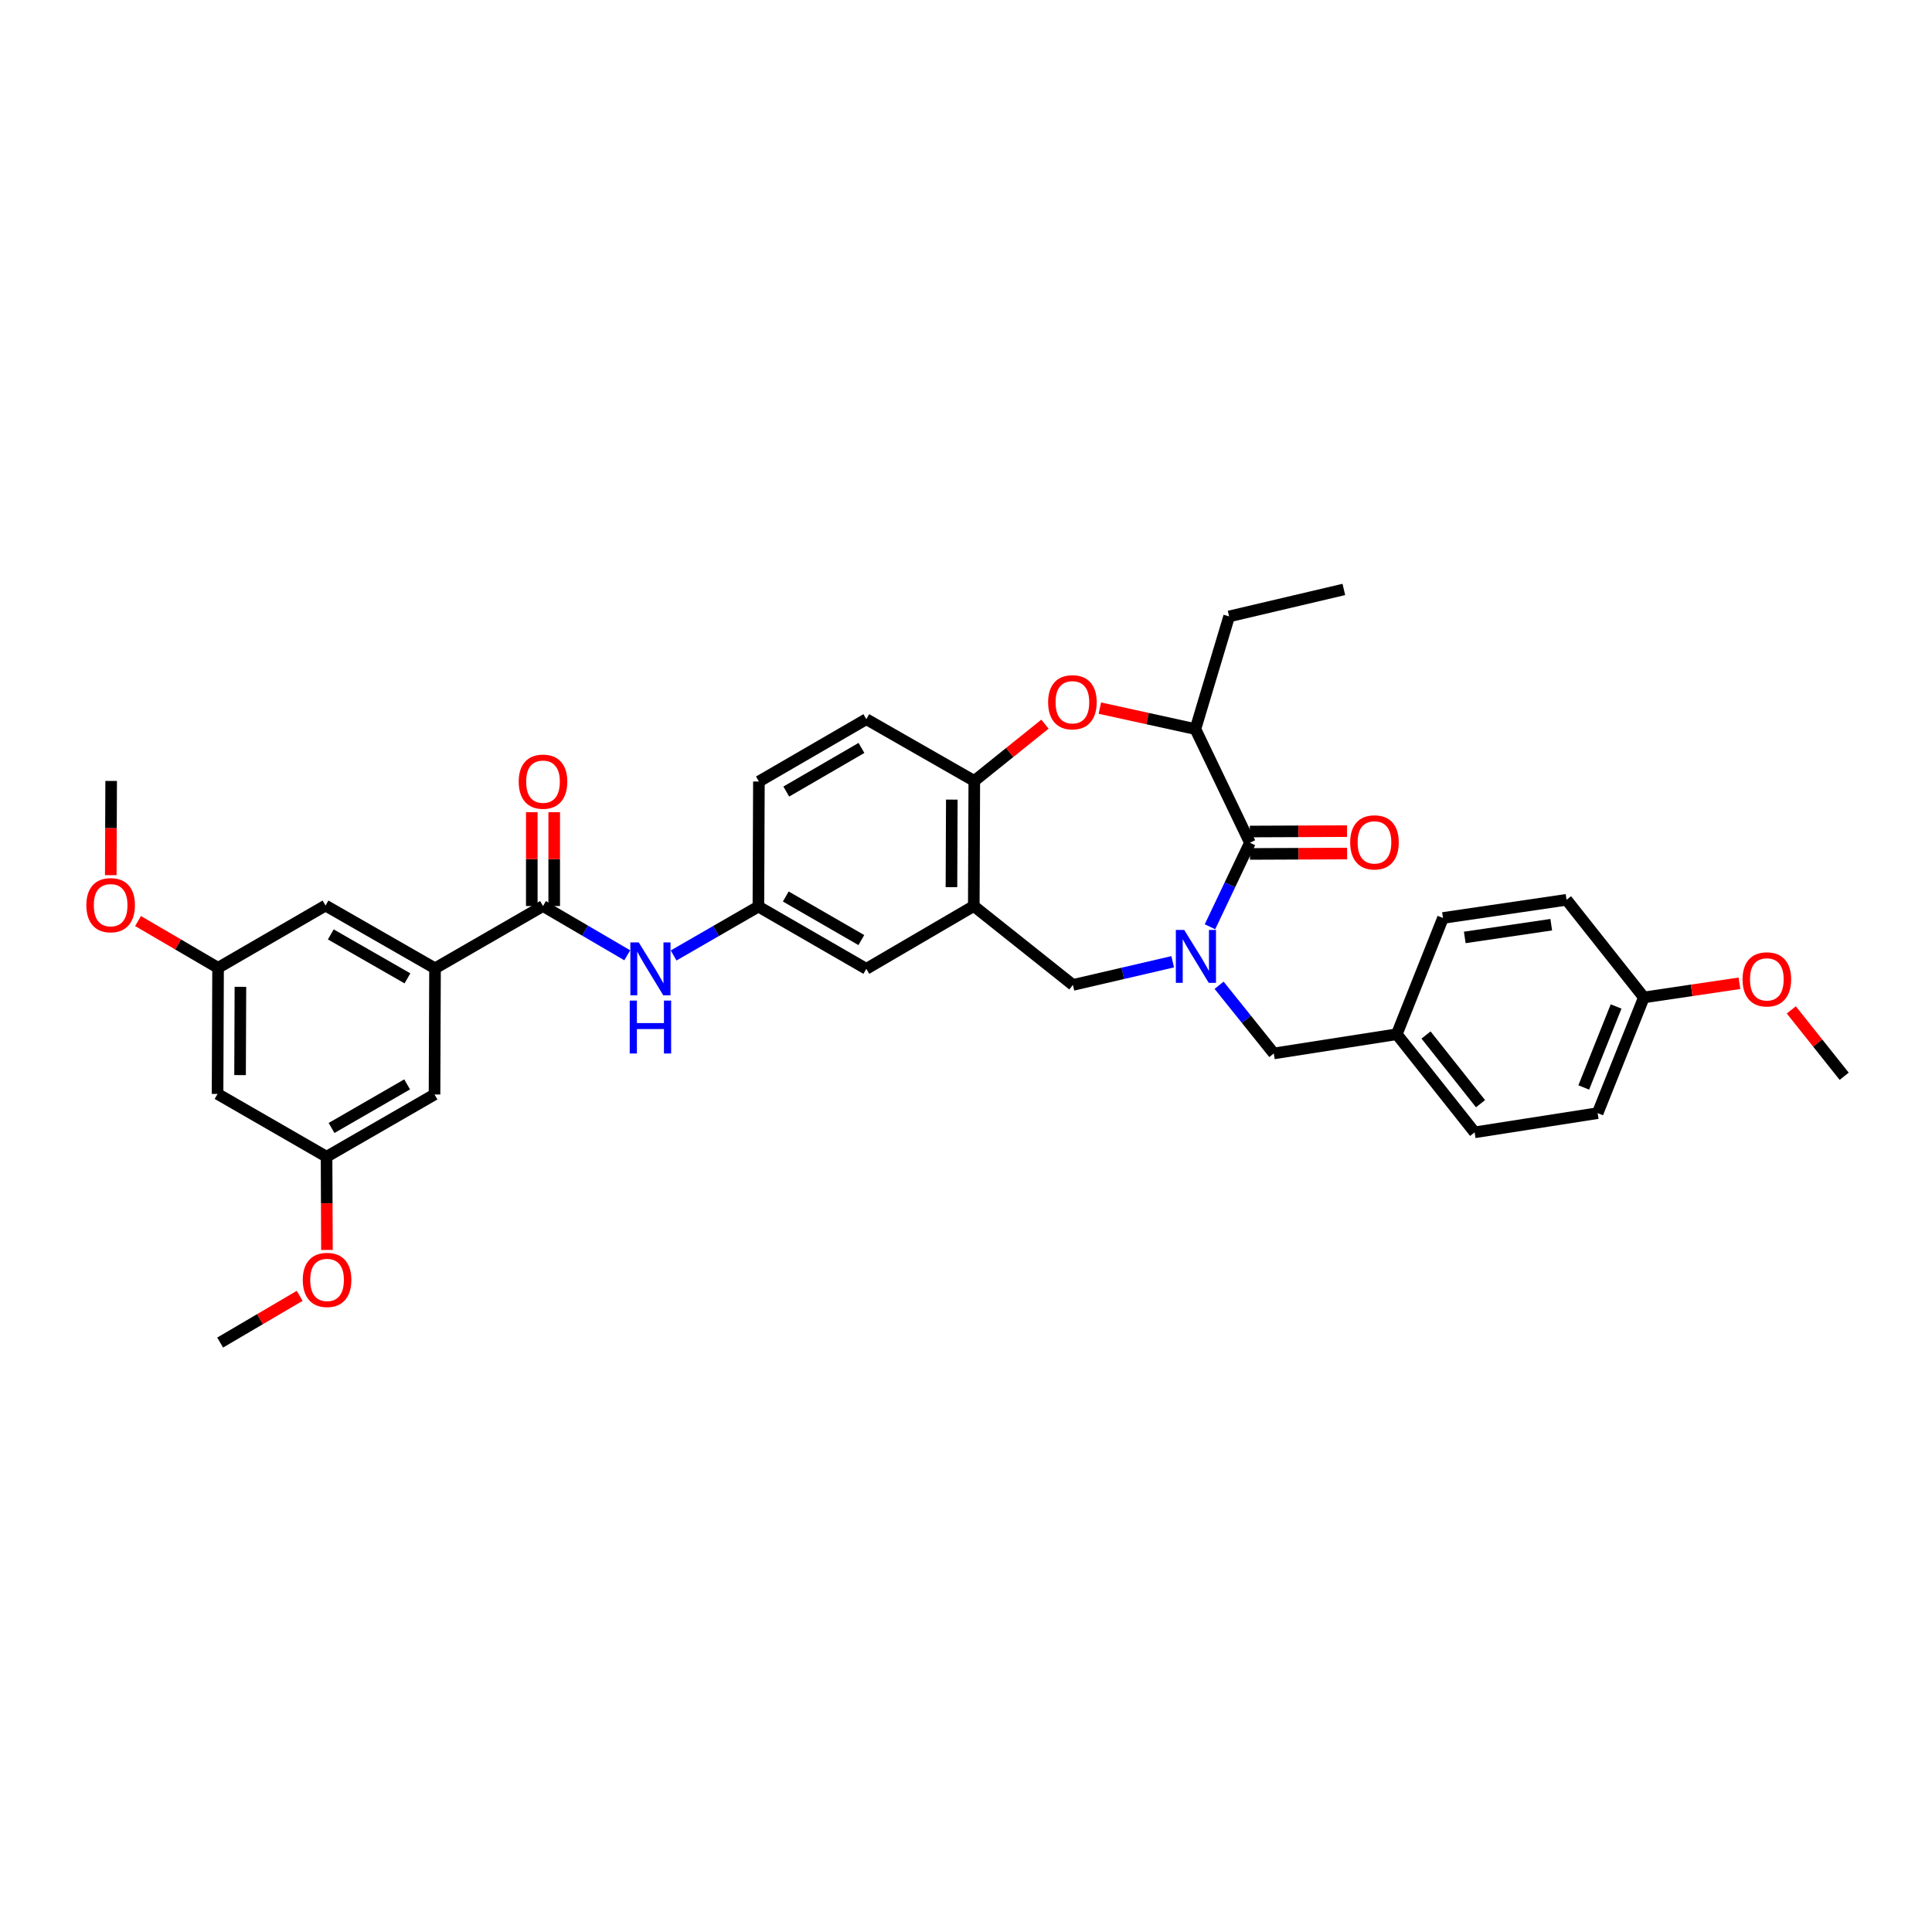 <?xml version='1.0' encoding='iso-8859-1'?>
<svg version='1.1' baseProfile='full'
              xmlns='http://www.w3.org/2000/svg'
                      xmlns:rdkit='http://www.rdkit.org/xml'
                      xmlns:xlink='http://www.w3.org/1999/xlink'
                  xml:space='preserve'
width='1000px' height='1000px' viewBox='0 0 1000 1000'>
<!-- END OF HEADER -->
<rect style='opacity:1.0;fill:#FFFFFF;stroke:none' width='1000' height='1000' x='0' y='0'> </rect>
<path class='bond-0' d='M 626.282,479.702 L 636.617,457.949' style='fill:none;fill-rule:evenodd;stroke:#0000FF;stroke-width:6px;stroke-linecap:butt;stroke-linejoin:miter;stroke-opacity:1' />
<path class='bond-0' d='M 636.617,457.949 L 646.951,436.196' style='fill:none;fill-rule:evenodd;stroke:#000000;stroke-width:6px;stroke-linecap:butt;stroke-linejoin:miter;stroke-opacity:1' />
<path class='bond-4' d='M 606.984,497.813 L 581.163,503.806' style='fill:none;fill-rule:evenodd;stroke:#0000FF;stroke-width:6px;stroke-linecap:butt;stroke-linejoin:miter;stroke-opacity:1' />
<path class='bond-4' d='M 581.163,503.806 L 555.342,509.799' style='fill:none;fill-rule:evenodd;stroke:#000000;stroke-width:6px;stroke-linecap:butt;stroke-linejoin:miter;stroke-opacity:1' />
<path class='bond-9' d='M 631,509.972 L 645.158,527.614' style='fill:none;fill-rule:evenodd;stroke:#0000FF;stroke-width:6px;stroke-linecap:butt;stroke-linejoin:miter;stroke-opacity:1' />
<path class='bond-9' d='M 645.158,527.614 L 659.316,545.256' style='fill:none;fill-rule:evenodd;stroke:#000000;stroke-width:6px;stroke-linecap:butt;stroke-linejoin:miter;stroke-opacity:1' />
<path class='bond-5' d='M 646.951,436.196 L 618.74,377.369' style='fill:none;fill-rule:evenodd;stroke:#000000;stroke-width:6px;stroke-linecap:butt;stroke-linejoin:miter;stroke-opacity:1' />
<path class='bond-12' d='M 646.974,441.998 L 672.12,441.895' style='fill:none;fill-rule:evenodd;stroke:#000000;stroke-width:6px;stroke-linecap:butt;stroke-linejoin:miter;stroke-opacity:1' />
<path class='bond-12' d='M 672.12,441.895 L 697.265,441.792' style='fill:none;fill-rule:evenodd;stroke:#FF0000;stroke-width:6px;stroke-linecap:butt;stroke-linejoin:miter;stroke-opacity:1' />
<path class='bond-12' d='M 646.927,430.394 L 672.072,430.291' style='fill:none;fill-rule:evenodd;stroke:#000000;stroke-width:6px;stroke-linecap:butt;stroke-linejoin:miter;stroke-opacity:1' />
<path class='bond-12' d='M 672.072,430.291 L 697.218,430.188' style='fill:none;fill-rule:evenodd;stroke:#FF0000;stroke-width:6px;stroke-linecap:butt;stroke-linejoin:miter;stroke-opacity:1' />
<path class='bond-1' d='M 569.278,366.521 L 594.009,371.945' style='fill:none;fill-rule:evenodd;stroke:#FF0000;stroke-width:6px;stroke-linecap:butt;stroke-linejoin:miter;stroke-opacity:1' />
<path class='bond-1' d='M 594.009,371.945 L 618.74,377.369' style='fill:none;fill-rule:evenodd;stroke:#000000;stroke-width:6px;stroke-linecap:butt;stroke-linejoin:miter;stroke-opacity:1' />
<path class='bond-35' d='M 540.878,374.817 L 522.587,389.515' style='fill:none;fill-rule:evenodd;stroke:#FF0000;stroke-width:6px;stroke-linecap:butt;stroke-linejoin:miter;stroke-opacity:1' />
<path class='bond-35' d='M 522.587,389.515 L 504.296,404.214' style='fill:none;fill-rule:evenodd;stroke:#000000;stroke-width:6px;stroke-linecap:butt;stroke-linejoin:miter;stroke-opacity:1' />
<path class='bond-2' d='M 504.032,468.959 L 555.342,509.799' style='fill:none;fill-rule:evenodd;stroke:#000000;stroke-width:6px;stroke-linecap:butt;stroke-linejoin:miter;stroke-opacity:1' />
<path class='bond-6' d='M 504.032,468.959 L 504.296,404.214' style='fill:none;fill-rule:evenodd;stroke:#000000;stroke-width:6px;stroke-linecap:butt;stroke-linejoin:miter;stroke-opacity:1' />
<path class='bond-6' d='M 492.468,459.2 L 492.653,413.878' style='fill:none;fill-rule:evenodd;stroke:#000000;stroke-width:6px;stroke-linecap:butt;stroke-linejoin:miter;stroke-opacity:1' />
<path class='bond-10' d='M 504.032,468.959 L 448.409,501.47' style='fill:none;fill-rule:evenodd;stroke:#000000;stroke-width:6px;stroke-linecap:butt;stroke-linejoin:miter;stroke-opacity:1' />
<path class='bond-3' d='M 281.058,468.959 L 302.861,481.707' style='fill:none;fill-rule:evenodd;stroke:#000000;stroke-width:6px;stroke-linecap:butt;stroke-linejoin:miter;stroke-opacity:1' />
<path class='bond-3' d='M 302.861,481.707 L 324.665,494.456' style='fill:none;fill-rule:evenodd;stroke:#0000FF;stroke-width:6px;stroke-linecap:butt;stroke-linejoin:miter;stroke-opacity:1' />
<path class='bond-7' d='M 281.058,468.959 L 225.171,501.206' style='fill:none;fill-rule:evenodd;stroke:#000000;stroke-width:6px;stroke-linecap:butt;stroke-linejoin:miter;stroke-opacity:1' />
<path class='bond-15' d='M 286.86,468.959 L 286.86,444.677' style='fill:none;fill-rule:evenodd;stroke:#000000;stroke-width:6px;stroke-linecap:butt;stroke-linejoin:miter;stroke-opacity:1' />
<path class='bond-15' d='M 286.86,444.677 L 286.86,420.395' style='fill:none;fill-rule:evenodd;stroke:#FF0000;stroke-width:6px;stroke-linecap:butt;stroke-linejoin:miter;stroke-opacity:1' />
<path class='bond-15' d='M 275.255,468.959 L 275.255,444.677' style='fill:none;fill-rule:evenodd;stroke:#000000;stroke-width:6px;stroke-linecap:butt;stroke-linejoin:miter;stroke-opacity:1' />
<path class='bond-15' d='M 275.255,444.677 L 275.255,420.395' style='fill:none;fill-rule:evenodd;stroke:#FF0000;stroke-width:6px;stroke-linecap:butt;stroke-linejoin:miter;stroke-opacity:1' />
<path class='bond-30' d='M 618.74,377.369 L 636.197,319.058' style='fill:none;fill-rule:evenodd;stroke:#000000;stroke-width:6px;stroke-linecap:butt;stroke-linejoin:miter;stroke-opacity:1' />
<path class='bond-19' d='M 504.296,404.214 L 448.409,372.251' style='fill:none;fill-rule:evenodd;stroke:#000000;stroke-width:6px;stroke-linecap:butt;stroke-linejoin:miter;stroke-opacity:1' />
<path class='bond-13' d='M 225.171,501.206 L 168.49,468.707' style='fill:none;fill-rule:evenodd;stroke:#000000;stroke-width:6px;stroke-linecap:butt;stroke-linejoin:miter;stroke-opacity:1' />
<path class='bond-13' d='M 210.897,506.398 L 171.221,483.649' style='fill:none;fill-rule:evenodd;stroke:#000000;stroke-width:6px;stroke-linecap:butt;stroke-linejoin:miter;stroke-opacity:1' />
<path class='bond-14' d='M 225.171,501.206 L 224.906,566.498' style='fill:none;fill-rule:evenodd;stroke:#000000;stroke-width:6px;stroke-linecap:butt;stroke-linejoin:miter;stroke-opacity:1' />
<path class='bond-8' d='M 348.659,494.55 L 370.601,481.896' style='fill:none;fill-rule:evenodd;stroke:#0000FF;stroke-width:6px;stroke-linecap:butt;stroke-linejoin:miter;stroke-opacity:1' />
<path class='bond-8' d='M 370.601,481.896 L 392.542,469.242' style='fill:none;fill-rule:evenodd;stroke:#000000;stroke-width:6px;stroke-linecap:butt;stroke-linejoin:miter;stroke-opacity:1' />
<path class='bond-20' d='M 659.316,545.256 L 722.977,535.315' style='fill:none;fill-rule:evenodd;stroke:#000000;stroke-width:6px;stroke-linecap:butt;stroke-linejoin:miter;stroke-opacity:1' />
<path class='bond-11' d='M 448.409,501.47 L 392.542,469.242' style='fill:none;fill-rule:evenodd;stroke:#000000;stroke-width:6px;stroke-linecap:butt;stroke-linejoin:miter;stroke-opacity:1' />
<path class='bond-11' d='M 445.828,486.584 L 406.72,464.025' style='fill:none;fill-rule:evenodd;stroke:#000000;stroke-width:6px;stroke-linecap:butt;stroke-linejoin:miter;stroke-opacity:1' />
<path class='bond-37' d='M 392.542,469.242 L 392.812,404.51' style='fill:none;fill-rule:evenodd;stroke:#000000;stroke-width:6px;stroke-linecap:butt;stroke-linejoin:miter;stroke-opacity:1' />
<path class='bond-18' d='M 168.49,468.707 L 112.874,500.941' style='fill:none;fill-rule:evenodd;stroke:#000000;stroke-width:6px;stroke-linecap:butt;stroke-linejoin:miter;stroke-opacity:1' />
<path class='bond-17' d='M 224.906,566.498 L 169.026,598.726' style='fill:none;fill-rule:evenodd;stroke:#000000;stroke-width:6px;stroke-linecap:butt;stroke-linejoin:miter;stroke-opacity:1' />
<path class='bond-17' d='M 210.727,561.28 L 171.61,583.839' style='fill:none;fill-rule:evenodd;stroke:#000000;stroke-width:6px;stroke-linecap:butt;stroke-linejoin:miter;stroke-opacity:1' />
<path class='bond-16' d='M 112.61,566.215 L 112.874,500.941' style='fill:none;fill-rule:evenodd;stroke:#000000;stroke-width:6px;stroke-linecap:butt;stroke-linejoin:miter;stroke-opacity:1' />
<path class='bond-16' d='M 124.254,556.471 L 124.439,510.779' style='fill:none;fill-rule:evenodd;stroke:#000000;stroke-width:6px;stroke-linecap:butt;stroke-linejoin:miter;stroke-opacity:1' />
<path class='bond-38' d='M 112.61,566.215 L 169.026,598.726' style='fill:none;fill-rule:evenodd;stroke:#000000;stroke-width:6px;stroke-linecap:butt;stroke-linejoin:miter;stroke-opacity:1' />
<path class='bond-27' d='M 169.026,598.726 L 169.126,622.847' style='fill:none;fill-rule:evenodd;stroke:#000000;stroke-width:6px;stroke-linecap:butt;stroke-linejoin:miter;stroke-opacity:1' />
<path class='bond-27' d='M 169.126,622.847 L 169.226,646.967' style='fill:none;fill-rule:evenodd;stroke:#FF0000;stroke-width:6px;stroke-linecap:butt;stroke-linejoin:miter;stroke-opacity:1' />
<path class='bond-28' d='M 112.874,500.941 L 92.163,488.836' style='fill:none;fill-rule:evenodd;stroke:#000000;stroke-width:6px;stroke-linecap:butt;stroke-linejoin:miter;stroke-opacity:1' />
<path class='bond-28' d='M 92.163,488.836 L 71.452,476.732' style='fill:none;fill-rule:evenodd;stroke:#FF0000;stroke-width:6px;stroke-linecap:butt;stroke-linejoin:miter;stroke-opacity:1' />
<path class='bond-21' d='M 448.409,372.251 L 392.812,404.51' style='fill:none;fill-rule:evenodd;stroke:#000000;stroke-width:6px;stroke-linecap:butt;stroke-linejoin:miter;stroke-opacity:1' />
<path class='bond-21' d='M 445.894,387.127 L 406.976,409.708' style='fill:none;fill-rule:evenodd;stroke:#000000;stroke-width:6px;stroke-linecap:butt;stroke-linejoin:miter;stroke-opacity:1' />
<path class='bond-23' d='M 722.977,535.315 L 763.27,586.097' style='fill:none;fill-rule:evenodd;stroke:#000000;stroke-width:6px;stroke-linecap:butt;stroke-linejoin:miter;stroke-opacity:1' />
<path class='bond-23' d='M 738.112,535.72 L 766.316,571.267' style='fill:none;fill-rule:evenodd;stroke:#000000;stroke-width:6px;stroke-linecap:butt;stroke-linejoin:miter;stroke-opacity:1' />
<path class='bond-24' d='M 722.977,535.315 L 746.882,475.141' style='fill:none;fill-rule:evenodd;stroke:#000000;stroke-width:6px;stroke-linecap:butt;stroke-linejoin:miter;stroke-opacity:1' />
<path class='bond-22' d='M 850.856,516.265 L 826.938,576.156' style='fill:none;fill-rule:evenodd;stroke:#000000;stroke-width:6px;stroke-linecap:butt;stroke-linejoin:miter;stroke-opacity:1' />
<path class='bond-22' d='M 836.491,520.945 L 819.749,562.868' style='fill:none;fill-rule:evenodd;stroke:#000000;stroke-width:6px;stroke-linecap:butt;stroke-linejoin:miter;stroke-opacity:1' />
<path class='bond-29' d='M 850.856,516.265 L 875.596,512.602' style='fill:none;fill-rule:evenodd;stroke:#000000;stroke-width:6px;stroke-linecap:butt;stroke-linejoin:miter;stroke-opacity:1' />
<path class='bond-29' d='M 875.596,512.602 L 900.337,508.939' style='fill:none;fill-rule:evenodd;stroke:#FF0000;stroke-width:6px;stroke-linecap:butt;stroke-linejoin:miter;stroke-opacity:1' />
<path class='bond-36' d='M 850.856,516.265 L 810.828,465.735' style='fill:none;fill-rule:evenodd;stroke:#000000;stroke-width:6px;stroke-linecap:butt;stroke-linejoin:miter;stroke-opacity:1' />
<path class='bond-25' d='M 763.27,586.097 L 826.938,576.156' style='fill:none;fill-rule:evenodd;stroke:#000000;stroke-width:6px;stroke-linecap:butt;stroke-linejoin:miter;stroke-opacity:1' />
<path class='bond-26' d='M 746.882,475.141 L 810.828,465.735' style='fill:none;fill-rule:evenodd;stroke:#000000;stroke-width:6px;stroke-linecap:butt;stroke-linejoin:miter;stroke-opacity:1' />
<path class='bond-26' d='M 758.163,485.211 L 802.924,478.627' style='fill:none;fill-rule:evenodd;stroke:#000000;stroke-width:6px;stroke-linecap:butt;stroke-linejoin:miter;stroke-opacity:1' />
<path class='bond-31' d='M 155.114,670.732 L 134.533,682.819' style='fill:none;fill-rule:evenodd;stroke:#FF0000;stroke-width:6px;stroke-linecap:butt;stroke-linejoin:miter;stroke-opacity:1' />
<path class='bond-31' d='M 134.533,682.819 L 113.951,694.905' style='fill:none;fill-rule:evenodd;stroke:#000000;stroke-width:6px;stroke-linecap:butt;stroke-linejoin:miter;stroke-opacity:1' />
<path class='bond-32' d='M 57.334,452.99 L 57.435,428.602' style='fill:none;fill-rule:evenodd;stroke:#FF0000;stroke-width:6px;stroke-linecap:butt;stroke-linejoin:miter;stroke-opacity:1' />
<path class='bond-32' d='M 57.435,428.602 L 57.535,404.214' style='fill:none;fill-rule:evenodd;stroke:#000000;stroke-width:6px;stroke-linecap:butt;stroke-linejoin:miter;stroke-opacity:1' />
<path class='bond-33' d='M 927.17,522.719 L 940.858,539.896' style='fill:none;fill-rule:evenodd;stroke:#FF0000;stroke-width:6px;stroke-linecap:butt;stroke-linejoin:miter;stroke-opacity:1' />
<path class='bond-33' d='M 940.858,539.896 L 954.545,557.073' style='fill:none;fill-rule:evenodd;stroke:#000000;stroke-width:6px;stroke-linecap:butt;stroke-linejoin:miter;stroke-opacity:1' />
<path class='bond-34' d='M 636.197,319.058 L 695.572,305.095' style='fill:none;fill-rule:evenodd;stroke:#000000;stroke-width:6px;stroke-linecap:butt;stroke-linejoin:miter;stroke-opacity:1' />
<path  class='atom-0' d='M 612.95 481.33
L 621.924 495.835
Q 622.814 497.267, 624.245 499.858
Q 625.676 502.45, 625.754 502.604
L 625.754 481.33
L 629.39 481.33
L 629.39 508.716
L 625.638 508.716
L 616.006 492.857
Q 614.884 491, 613.685 488.873
Q 612.525 486.745, 612.177 486.088
L 612.177 508.716
L 608.618 508.716
L 608.618 481.33
L 612.95 481.33
' fill='#0000FF'/>
<path  class='atom-2' d='M 542.506 363.483
Q 542.506 356.907, 545.756 353.233
Q 549.005 349.558, 555.078 349.558
Q 561.15 349.558, 564.4 353.233
Q 567.649 356.907, 567.649 363.483
Q 567.649 370.136, 564.361 373.927
Q 561.073 377.679, 555.078 377.679
Q 549.043 377.679, 545.756 373.927
Q 542.506 370.175, 542.506 363.483
M 555.078 374.584
Q 559.255 374.584, 561.499 371.799
Q 563.781 368.976, 563.781 363.483
Q 563.781 358.107, 561.499 355.399
Q 559.255 352.653, 555.078 352.653
Q 550.9 352.653, 548.618 355.36
Q 546.374 358.068, 546.374 363.483
Q 546.374 369.014, 548.618 371.799
Q 550.9 374.584, 555.078 374.584
' fill='#FF0000'/>
<path  class='atom-9' d='M 330.607 487.777
L 339.581 502.282
Q 340.471 503.713, 341.902 506.305
Q 343.333 508.897, 343.411 509.051
L 343.411 487.777
L 347.047 487.777
L 347.047 515.163
L 343.295 515.163
L 333.663 499.304
Q 332.541 497.447, 331.342 495.32
Q 330.182 493.192, 329.834 492.535
L 329.834 515.163
L 326.275 515.163
L 326.275 487.777
L 330.607 487.777
' fill='#0000FF'/>
<path  class='atom-9' d='M 325.946 517.901
L 329.66 517.901
L 329.66 529.544
L 343.662 529.544
L 343.662 517.901
L 347.376 517.901
L 347.376 545.287
L 343.662 545.287
L 343.662 532.639
L 329.66 532.639
L 329.66 545.287
L 325.946 545.287
L 325.946 517.901
' fill='#0000FF'/>
<path  class='atom-13' d='M 698.854 436.009
Q 698.854 429.434, 702.103 425.759
Q 705.352 422.084, 711.425 422.084
Q 717.498 422.084, 720.747 425.759
Q 723.996 429.434, 723.996 436.009
Q 723.996 442.662, 720.708 446.453
Q 717.42 450.205, 711.425 450.205
Q 705.391 450.205, 702.103 446.453
Q 698.854 442.701, 698.854 436.009
M 711.425 447.111
Q 715.602 447.111, 717.846 444.326
Q 720.128 441.502, 720.128 436.009
Q 720.128 430.633, 717.846 427.925
Q 715.602 425.179, 711.425 425.179
Q 707.247 425.179, 704.965 427.886
Q 702.722 430.594, 702.722 436.009
Q 702.722 441.541, 704.965 444.326
Q 707.247 447.111, 711.425 447.111
' fill='#FF0000'/>
<path  class='atom-16' d='M 268.486 404.588
Q 268.486 398.012, 271.736 394.337
Q 274.985 390.663, 281.058 390.663
Q 287.13 390.663, 290.38 394.337
Q 293.629 398.012, 293.629 404.588
Q 293.629 411.241, 290.341 415.032
Q 287.053 418.784, 281.058 418.784
Q 275.023 418.784, 271.736 415.032
Q 268.486 411.28, 268.486 404.588
M 281.058 415.689
Q 285.235 415.689, 287.479 412.904
Q 289.761 410.08, 289.761 404.588
Q 289.761 399.211, 287.479 396.504
Q 285.235 393.757, 281.058 393.757
Q 276.88 393.757, 274.598 396.465
Q 272.354 399.172, 272.354 404.588
Q 272.354 410.119, 274.598 412.904
Q 276.88 415.689, 281.058 415.689
' fill='#FF0000'/>
<path  class='atom-28' d='M 156.719 662.484
Q 156.719 655.909, 159.968 652.234
Q 163.217 648.559, 169.29 648.559
Q 175.363 648.559, 178.612 652.234
Q 181.861 655.909, 181.861 662.484
Q 181.861 669.138, 178.573 672.928
Q 175.285 676.68, 169.29 676.68
Q 163.256 676.68, 159.968 672.928
Q 156.719 669.176, 156.719 662.484
M 169.29 673.586
Q 173.467 673.586, 175.711 670.801
Q 177.993 667.977, 177.993 662.484
Q 177.993 657.108, 175.711 654.4
Q 173.467 651.654, 169.29 651.654
Q 165.112 651.654, 162.83 654.362
Q 160.587 657.069, 160.587 662.484
Q 160.587 668.016, 162.83 670.801
Q 165.112 673.586, 169.29 673.586
' fill='#FF0000'/>
<path  class='atom-29' d='M 44.7 468.52
Q 44.7 461.945, 47.949 458.27
Q 51.198 454.595, 57.271 454.595
Q 63.344 454.595, 66.593 458.27
Q 69.842 461.945, 69.842 468.52
Q 69.842 475.173, 66.554 478.964
Q 63.266 482.716, 57.271 482.716
Q 51.237 482.716, 47.949 478.964
Q 44.7 475.212, 44.7 468.52
M 57.271 479.622
Q 61.448 479.622, 63.692 476.837
Q 65.974 474.013, 65.974 468.52
Q 65.974 463.144, 63.692 460.436
Q 61.448 457.69, 57.271 457.69
Q 53.093 457.69, 50.811 460.397
Q 48.568 463.105, 48.568 468.52
Q 48.568 474.052, 50.811 476.837
Q 53.093 479.622, 57.271 479.622
' fill='#FF0000'/>
<path  class='atom-30' d='M 901.946 506.917
Q 901.946 500.342, 905.195 496.667
Q 908.445 492.992, 914.517 492.992
Q 920.59 492.992, 923.839 496.667
Q 927.089 500.342, 927.089 506.917
Q 927.089 513.57, 923.801 517.361
Q 920.513 521.113, 914.517 521.113
Q 908.483 521.113, 905.195 517.361
Q 901.946 513.609, 901.946 506.917
M 914.517 518.019
Q 918.695 518.019, 920.938 515.234
Q 923.221 512.41, 923.221 506.917
Q 923.221 501.541, 920.938 498.833
Q 918.695 496.087, 914.517 496.087
Q 910.34 496.087, 908.058 498.794
Q 905.814 501.502, 905.814 506.917
Q 905.814 512.449, 908.058 515.234
Q 910.34 518.019, 914.517 518.019
' fill='#FF0000'/>
</svg>
